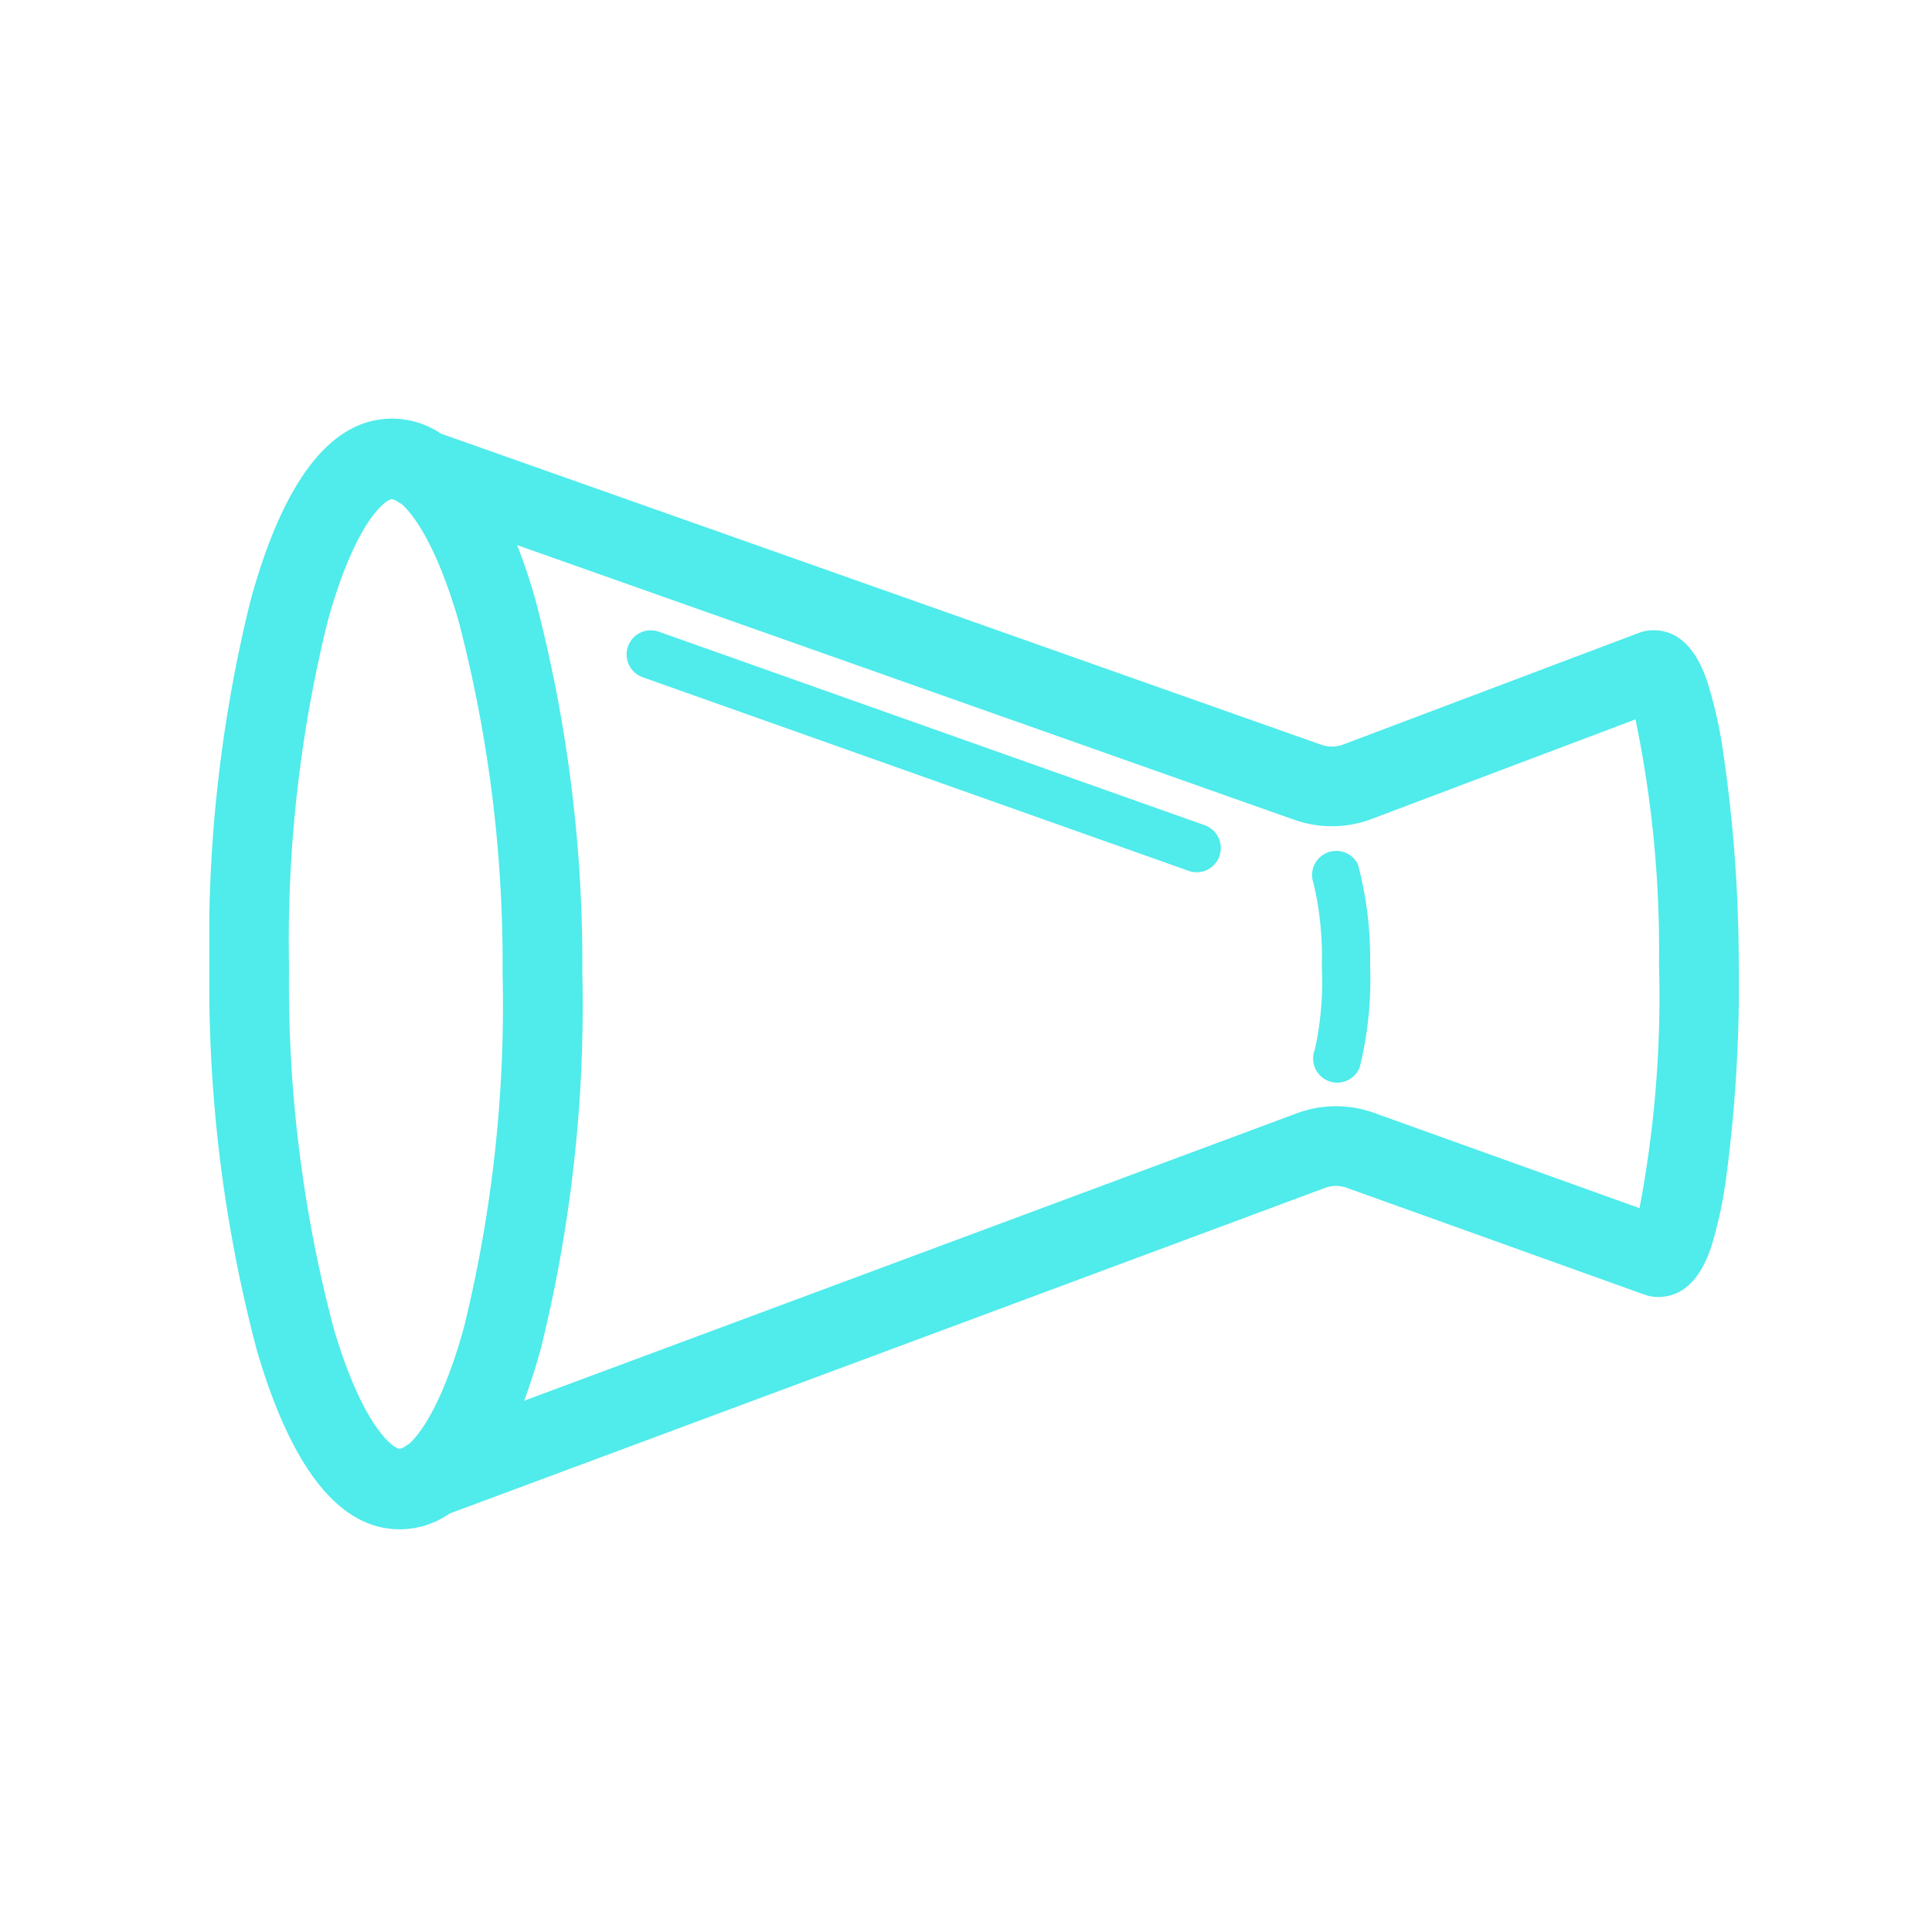 <svg xmlns="http://www.w3.org/2000/svg" width="100" height="100"><defs><clipPath id="a"><path data-name="長方形 1540" fill="#50ebeb" d="M0 0h79.167v57.489H0z"/></clipPath></defs><g data-name="グループ 11222" clip-path="url(#a)" transform="translate(10.833 21.667)"><path data-name="パス 4560" d="M58.384 34.373a1.252 1.252 0 01-1.159-1.72 16.477 16.477 0 00.359-4.3 16.471 16.471 0 00-.429-4.3 1.251 1.251 0 012.3-.976 18.879 18.879 0 01.628 5.251 18.882 18.882 0 01-.541 5.26 1.251 1.251 0 01-1.16.782m-6.1-11.726a1.251 1.251 0 00-.761-1.6L23.234 11.018a1.251 1.251 0 00-.836 2.357l28.29 10.032a1.249 1.249 0 001.6-.761M78.52 39.24a22.236 22.236 0 01-.774 3.609c-.57 1.726-1.492 2.607-2.74 2.617a2.058 2.058 0 01-.714-.121l-15.415-5.531a1.652 1.652 0 00-1.148.013L12.443 56.672a4.545 4.545 0 01-2.551.817h-.038c-3.1 0-5.588-3.113-7.389-9.253A74.116 74.116 0 010 28.824v-.684A73.242 73.242 0 012.145 9.374C3.829 3.267 6.232.117 9.289.005h.006C9.337 0 9.378 0 9.42 0h.038a4.549 4.549 0 012.528.776l45.555 16.1a1.651 1.651 0 001.148-.006l15.322-5.784a2.064 2.064 0 01.712-.133h.022c1.239 0 2.167.866 2.761 2.575a22.311 22.311 0 01.832 3.6 76.023 76.023 0 01.826 11.054 75.858 75.858 0 01-.644 11.058M15.181 28.7a69.966 69.966 0 00-2.294-18.284c-1.118-3.81-2.278-5.417-2.939-6a2.06 2.06 0 01-.208-.121.675.675 0 00-.277-.123h-.024c-.346.035-1.9 1.211-3.315 6.331a68.862 68.862 0 00-2 17.64v.649a69.743 69.743 0 002.301 18.251c1.5 5.1 3.073 6.247 3.419 6.276h.023a.679.679 0 00.277-.128 2.039 2.039 0 01.2-.123c.651-.593 1.785-2.219 2.841-6.049A69.959 69.959 0 0015.181 28.7m59.856-.484a58.576 58.576 0 00-1.218-12.647L60.146 20.73a5.808 5.808 0 01-3.981.036L15.934 6.548q.483 1.237.914 2.705a74.11 74.11 0 012.461 19.412 74.109 74.109 0 01-2.142 19.449q-.407 1.475-.869 2.72L56.29 35.958a5.807 5.807 0 013.98-.029l13.757 4.936a58.484 58.484 0 001.009-12.65" fill="#50ebeb"/></g></svg>